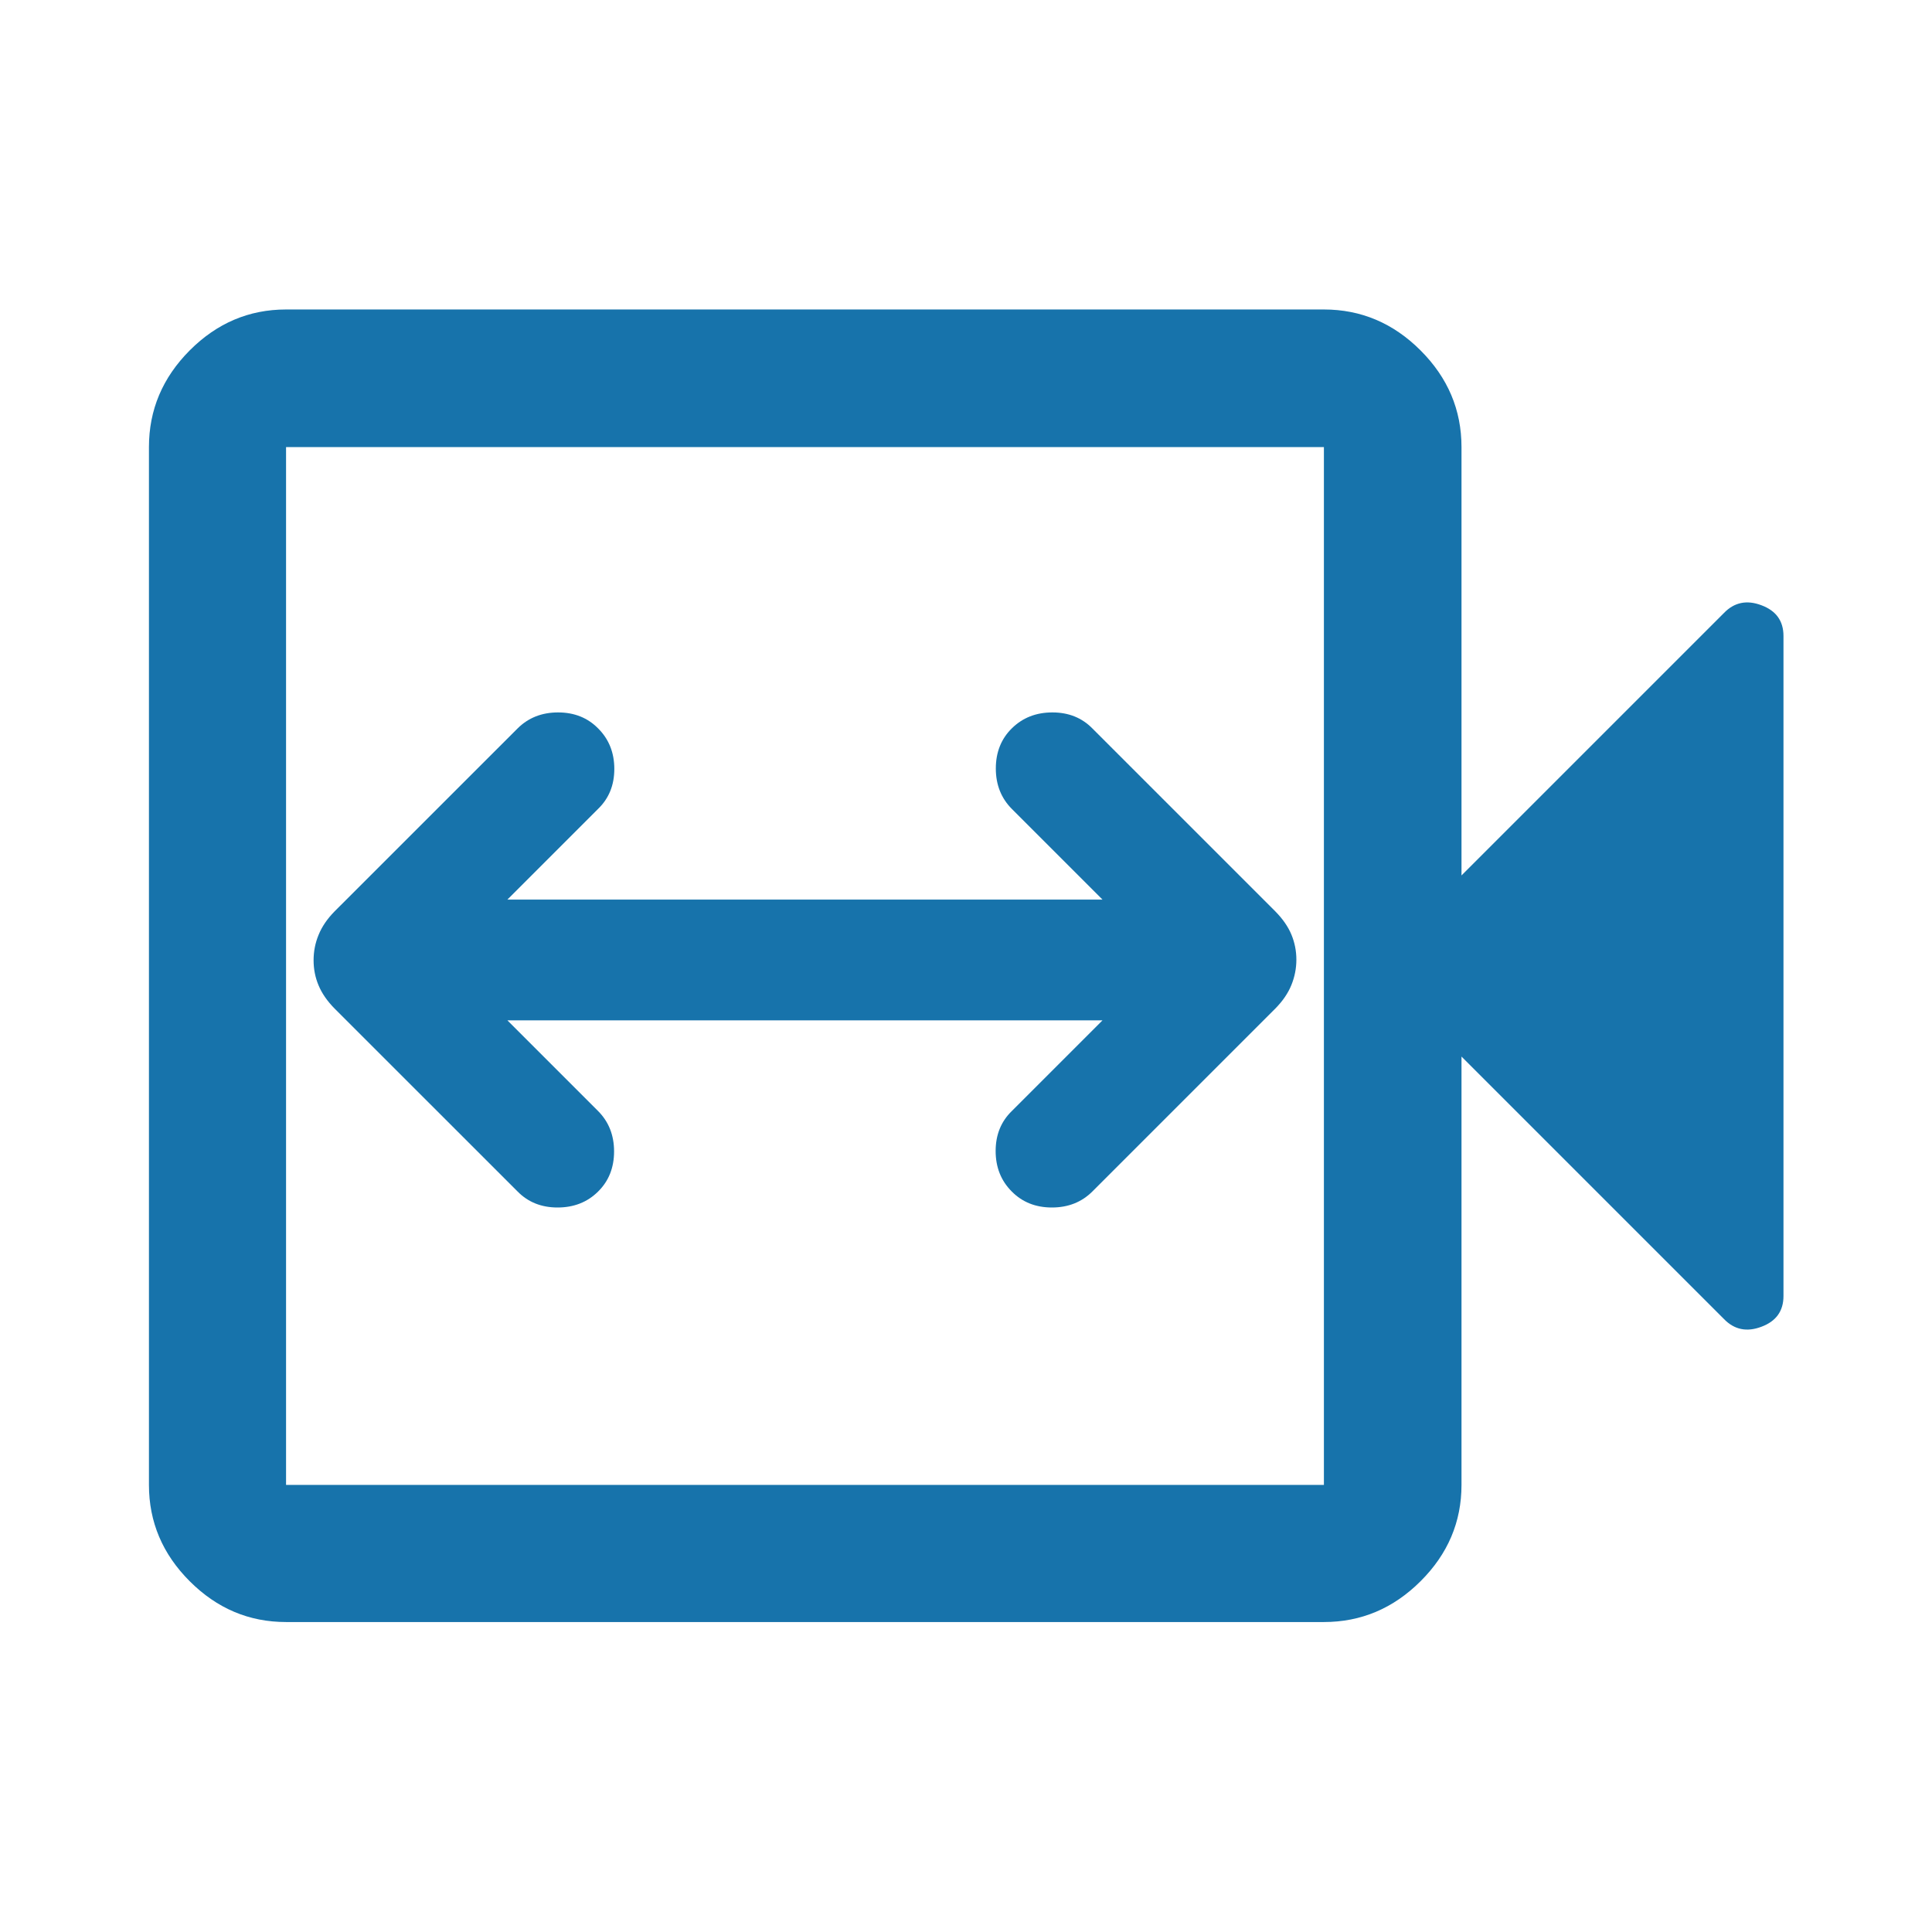 <svg width="32" height="32" viewBox="0 0 32 32" fill="none" xmlns="http://www.w3.org/2000/svg">
<path d="M8.404 16.9H18.261L16.761 18.4C16.581 18.574 16.491 18.795 16.491 19.064C16.491 19.332 16.579 19.555 16.756 19.733C16.931 19.911 17.153 20 17.423 20C17.693 20 17.917 19.911 18.095 19.733L21.124 16.704C21.245 16.581 21.334 16.452 21.389 16.316C21.444 16.181 21.472 16.04 21.472 15.895C21.472 15.749 21.444 15.61 21.389 15.478C21.334 15.346 21.245 15.219 21.124 15.096L18.095 12.067C17.921 11.889 17.7 11.8 17.431 11.8C17.162 11.8 16.939 11.887 16.761 12.062C16.583 12.236 16.494 12.459 16.494 12.729C16.494 12.998 16.583 13.222 16.761 13.4L18.261 14.9H8.404L9.904 13.4C10.085 13.226 10.175 13.005 10.175 12.736C10.175 12.468 10.086 12.244 9.909 12.067C9.735 11.889 9.513 11.8 9.243 11.8C8.973 11.8 8.749 11.889 8.571 12.067L5.541 15.096C5.42 15.219 5.332 15.348 5.277 15.484C5.221 15.619 5.194 15.759 5.194 15.905C5.194 16.051 5.221 16.19 5.277 16.322C5.332 16.454 5.42 16.581 5.541 16.704L8.571 19.733C8.745 19.911 8.966 20 9.235 20C9.503 20 9.727 19.913 9.904 19.738C10.082 19.564 10.171 19.341 10.171 19.071C10.171 18.802 10.082 18.578 9.904 18.4L8.404 16.9ZM4.738 26.866C4.124 26.866 3.593 26.641 3.142 26.19C2.692 25.74 2.467 25.208 2.467 24.595V7.405C2.467 6.789 2.692 6.256 3.142 5.804C3.593 5.352 4.124 5.126 4.738 5.126H21.928C22.543 5.126 23.077 5.352 23.529 5.804C23.981 6.256 24.207 6.789 24.207 7.405V14.5L28.554 10.153C28.725 9.976 28.933 9.933 29.175 10.025C29.419 10.116 29.54 10.286 29.54 10.534V21.466C29.54 21.714 29.419 21.884 29.175 21.975C28.933 22.067 28.725 22.024 28.554 21.847L24.207 17.5V24.595C24.207 25.208 23.981 25.74 23.529 26.19C23.077 26.641 22.543 26.866 21.928 26.866H4.738ZM4.738 24.595H21.928V7.405H4.738V24.595Z" fill="#1773AB"/>
</svg>

